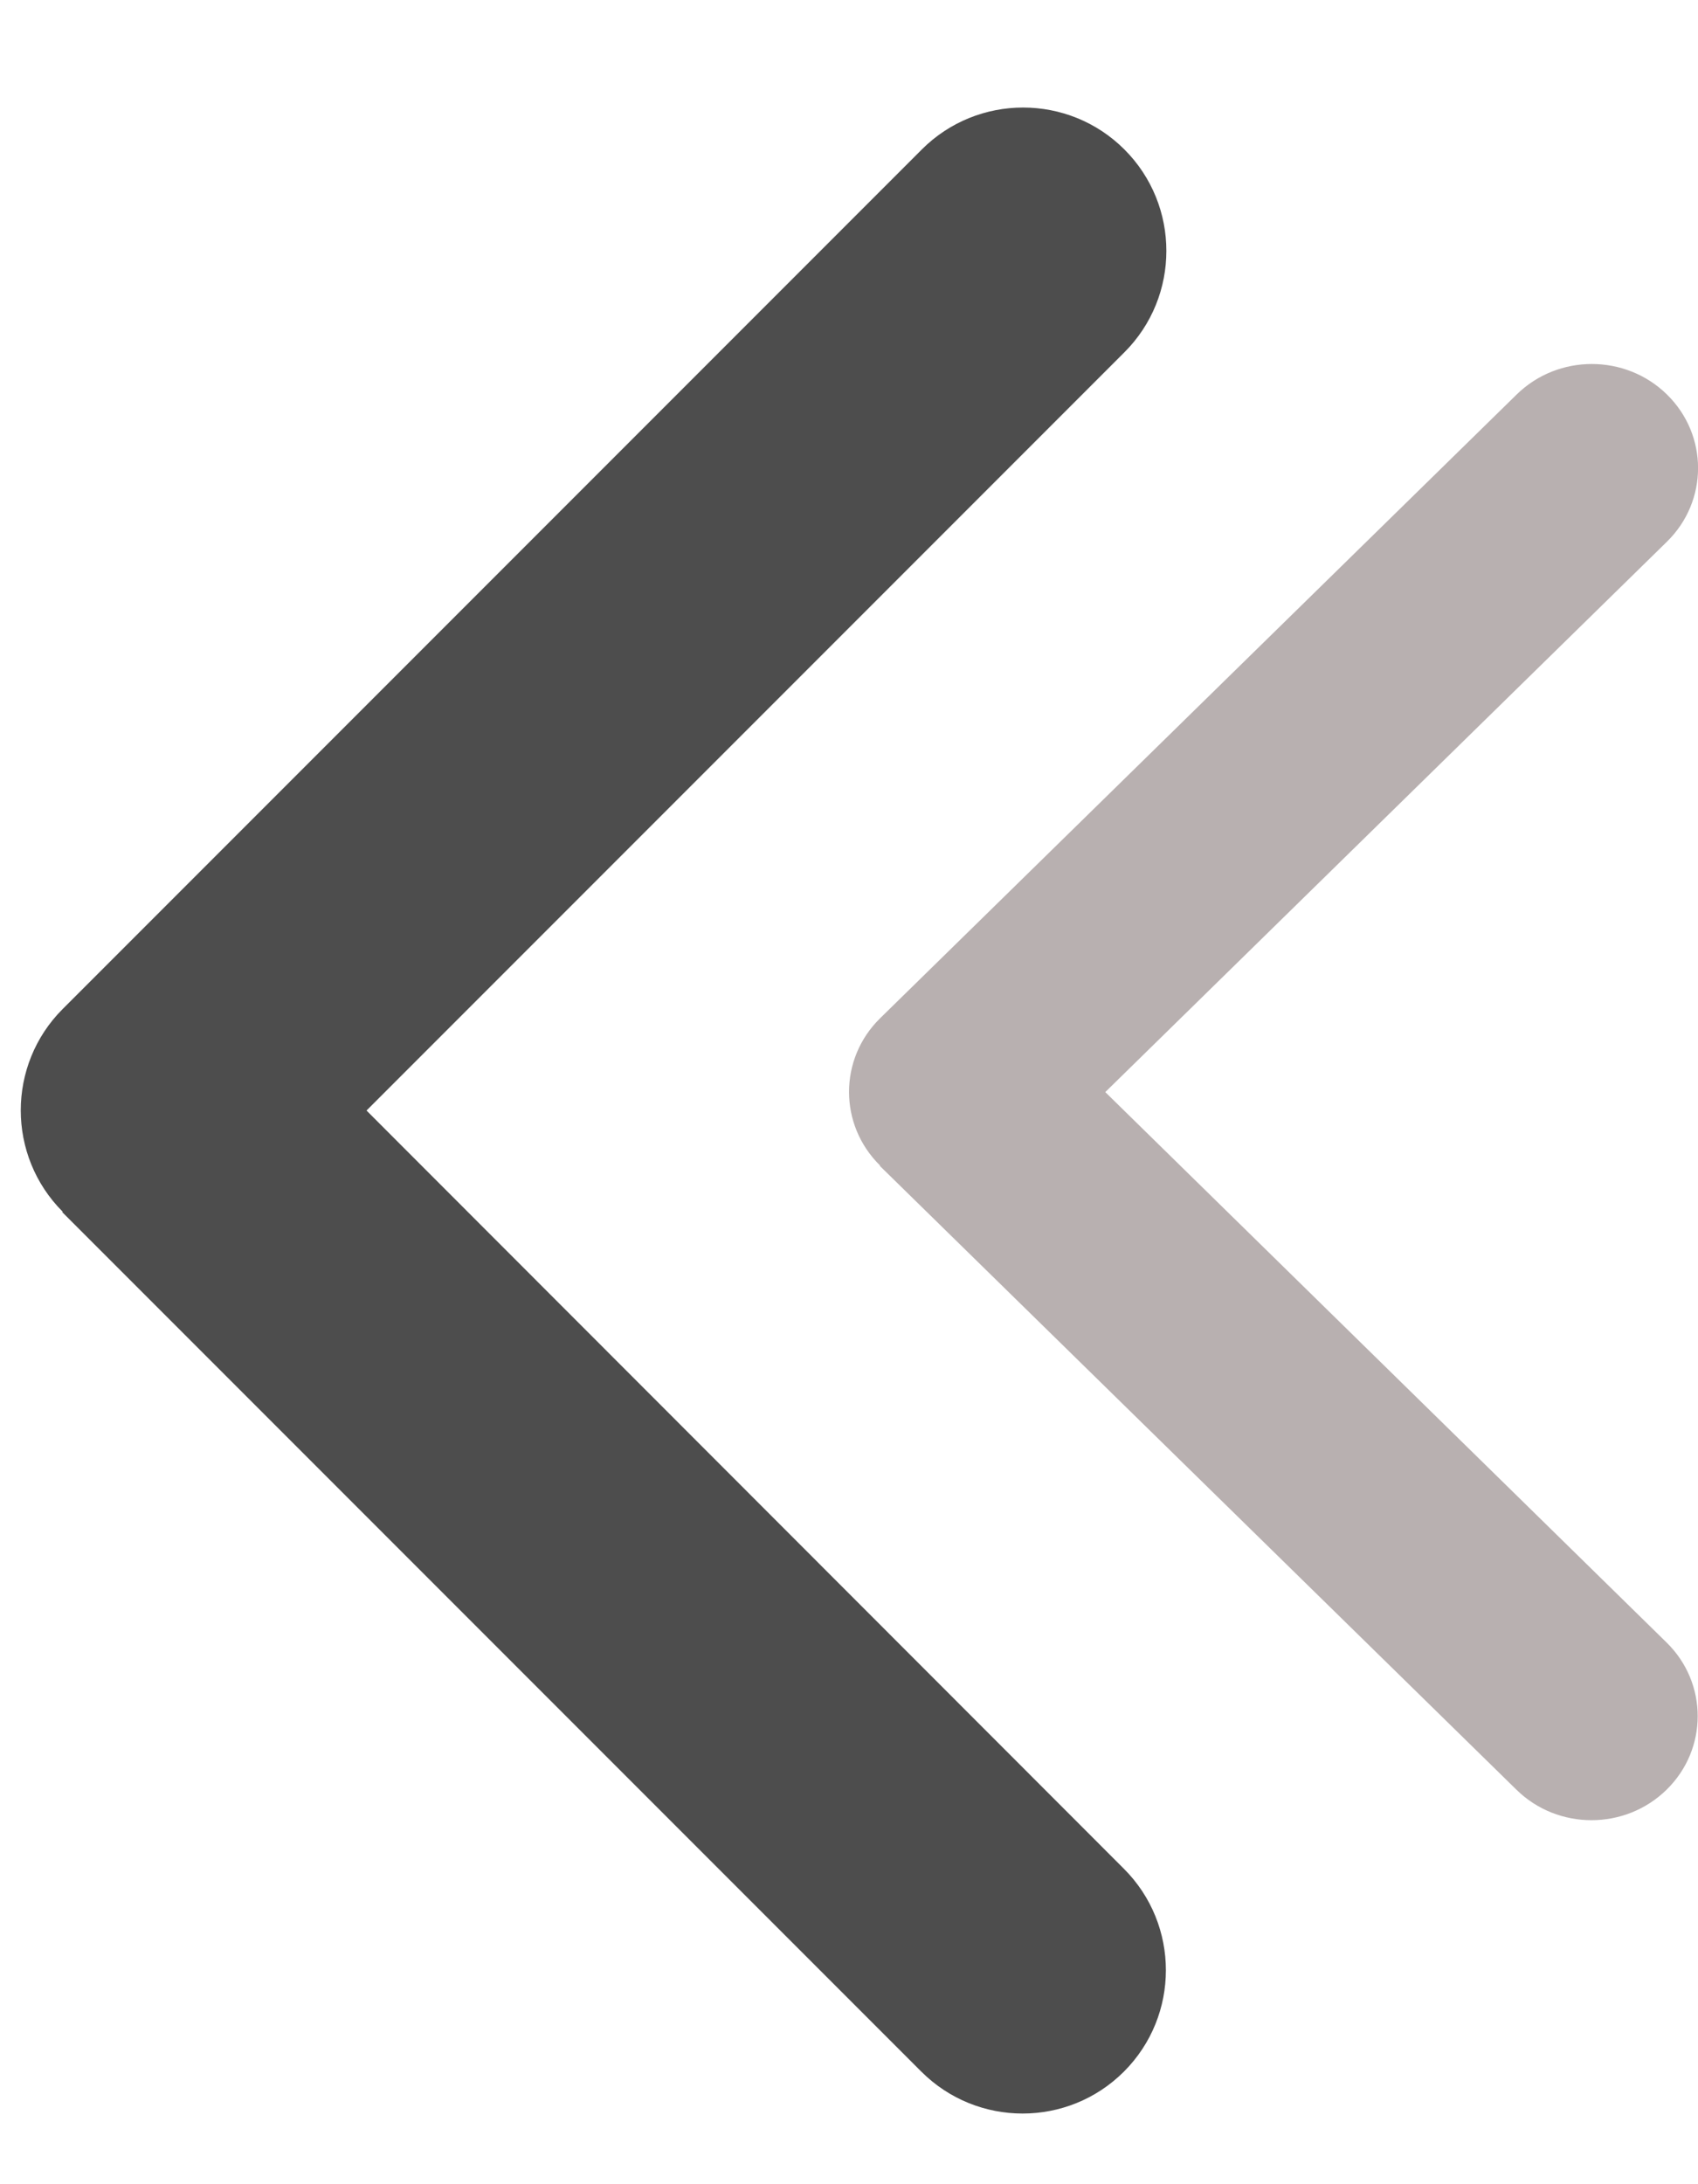 <svg width="14" height="18" viewBox="0 0 14 18" fill="none" xmlns="http://www.w3.org/2000/svg">
<path d="M0.517 9.986C0.056 9.525 0.056 8.776 0.517 8.315L7.6 1.232C8.061 0.771 8.81 0.771 9.271 1.232C9.732 1.693 9.732 2.442 9.271 2.903L3.022 9.152L9.267 15.401C9.728 15.862 9.728 16.611 9.267 17.072C8.806 17.533 8.057 17.533 7.596 17.072L0.513 9.989L0.517 9.986Z" fill="#4D4D4D"/>
<path d="M7.256 9.605C6.915 9.27 6.915 8.727 7.256 8.392L12.505 3.251C12.847 2.916 13.402 2.916 13.744 3.251C14.086 3.586 14.086 4.129 13.744 4.464L9.113 9L13.741 13.536C14.083 13.871 14.083 14.414 13.741 14.749C13.399 15.084 12.844 15.084 12.503 14.749L7.254 9.608L7.256 9.605Z" fill="#B8B0B0"/>
</svg>
